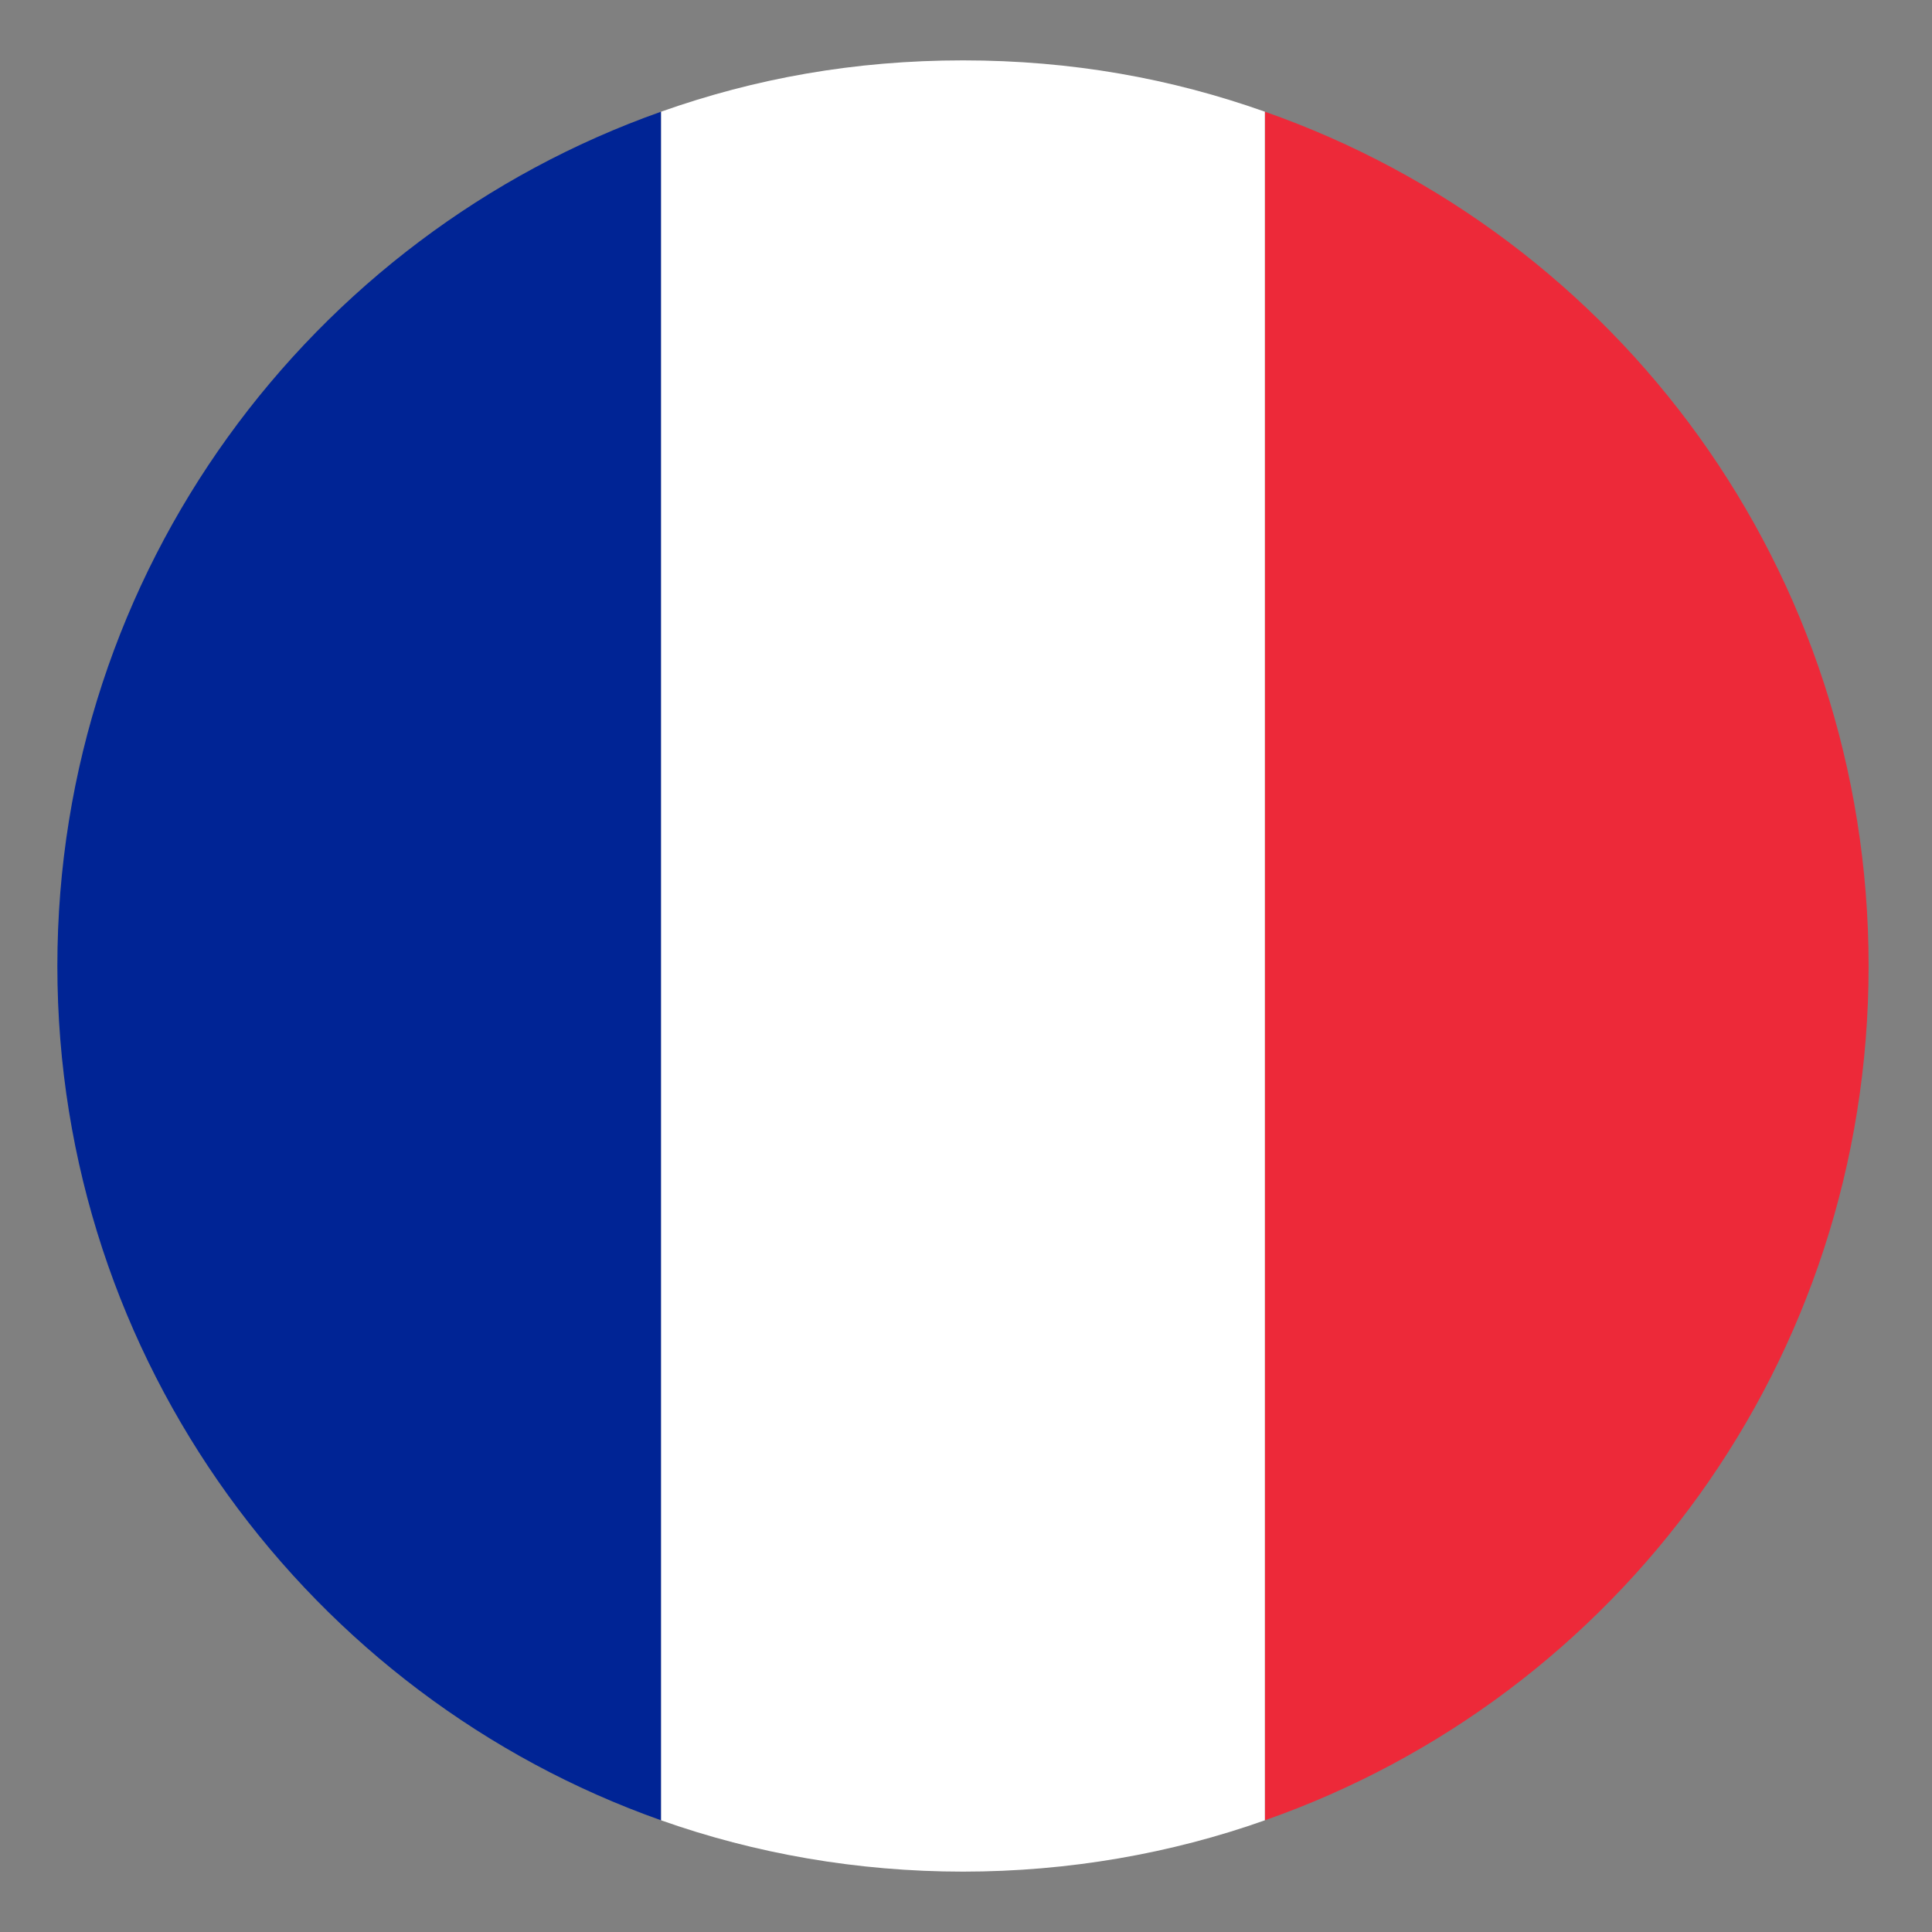 <svg width="80" height="80" viewBox="0 0 80 80" fill="none" xmlns="http://www.w3.org/2000/svg">
<rect x="0" y="0" width="80" height="80" fill="#808080" stroke="none"/>
<path d="M2.375 40C2.375 56.375 12.875 70.25 27.375 75.375V4.625C12.875 9.75 2.375 23.625 2.375 40Z" fill="#002495"/>
<path d="M77.375 40C77.375 23.625 67 9.75 52.375 4.625V75.375C67 70.25 77.375 56.375 77.375 40Z" fill="#ED2939"/>
<path d="M27.375 75.375C31.25 76.75 35.5 77.5 39.875 77.5C44.25 77.5 48.5 76.75 52.375 75.375V4.625C48.5 3.25 44.375 2.5 39.875 2.5C35.375 2.5 31.25 3.25 27.375 4.625V75.375Z" fill="white"/>
</svg>
